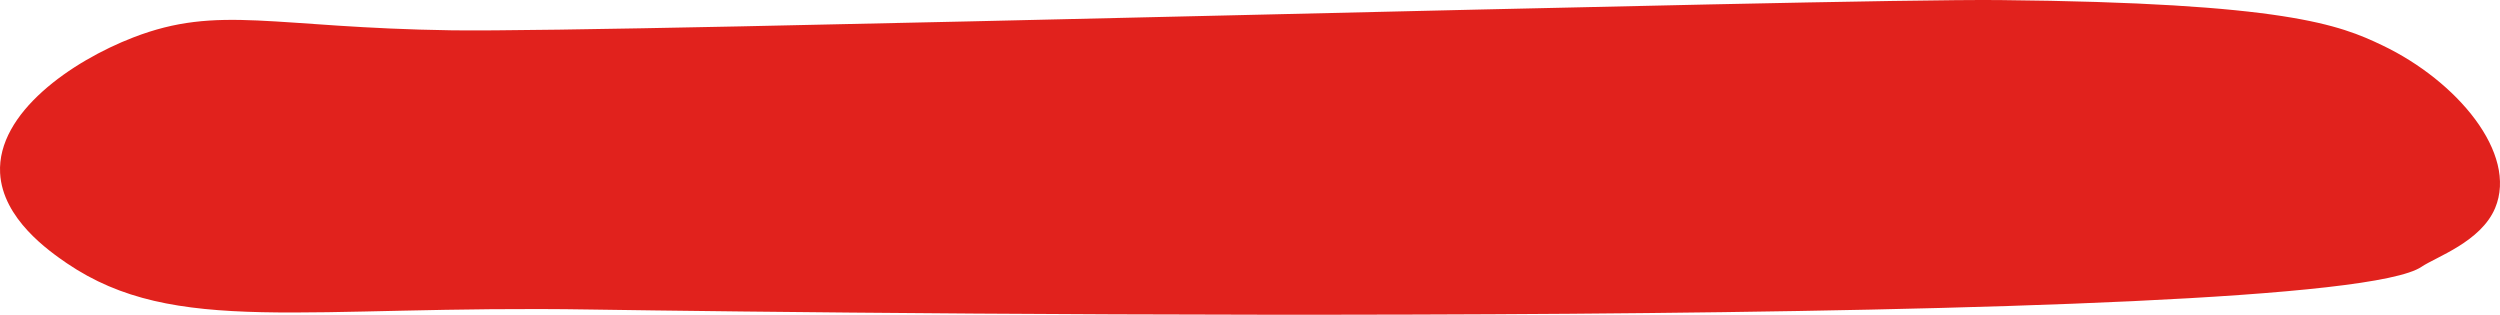 <?xml version="1.0" encoding="UTF-8"?> <svg xmlns="http://www.w3.org/2000/svg" width="977" height="123" viewBox="0 0 977 123" fill="none"><path d="M781.387 0.023C715.038 -0.627 242.097 12.802 176.443 11.847C106.593 10.831 85.555 1.689 52.086 14.631C28.027 23.915 -1.217 44.11 0.039 67.637C1.001 85.516 19.179 98.112 26.13 102.886C68.446 131.594 118.622 119.14 231.164 120.968C334.108 122.533 909.353 129.379 946.323 104.268C952.017 100.408 969.553 94.496 975.087 81.33C984.069 59.917 960.09 31.595 931.059 17.739C914.272 9.714 893.02 1.1 781.387 0.023Z" fill="#E1221D"></path></svg> 